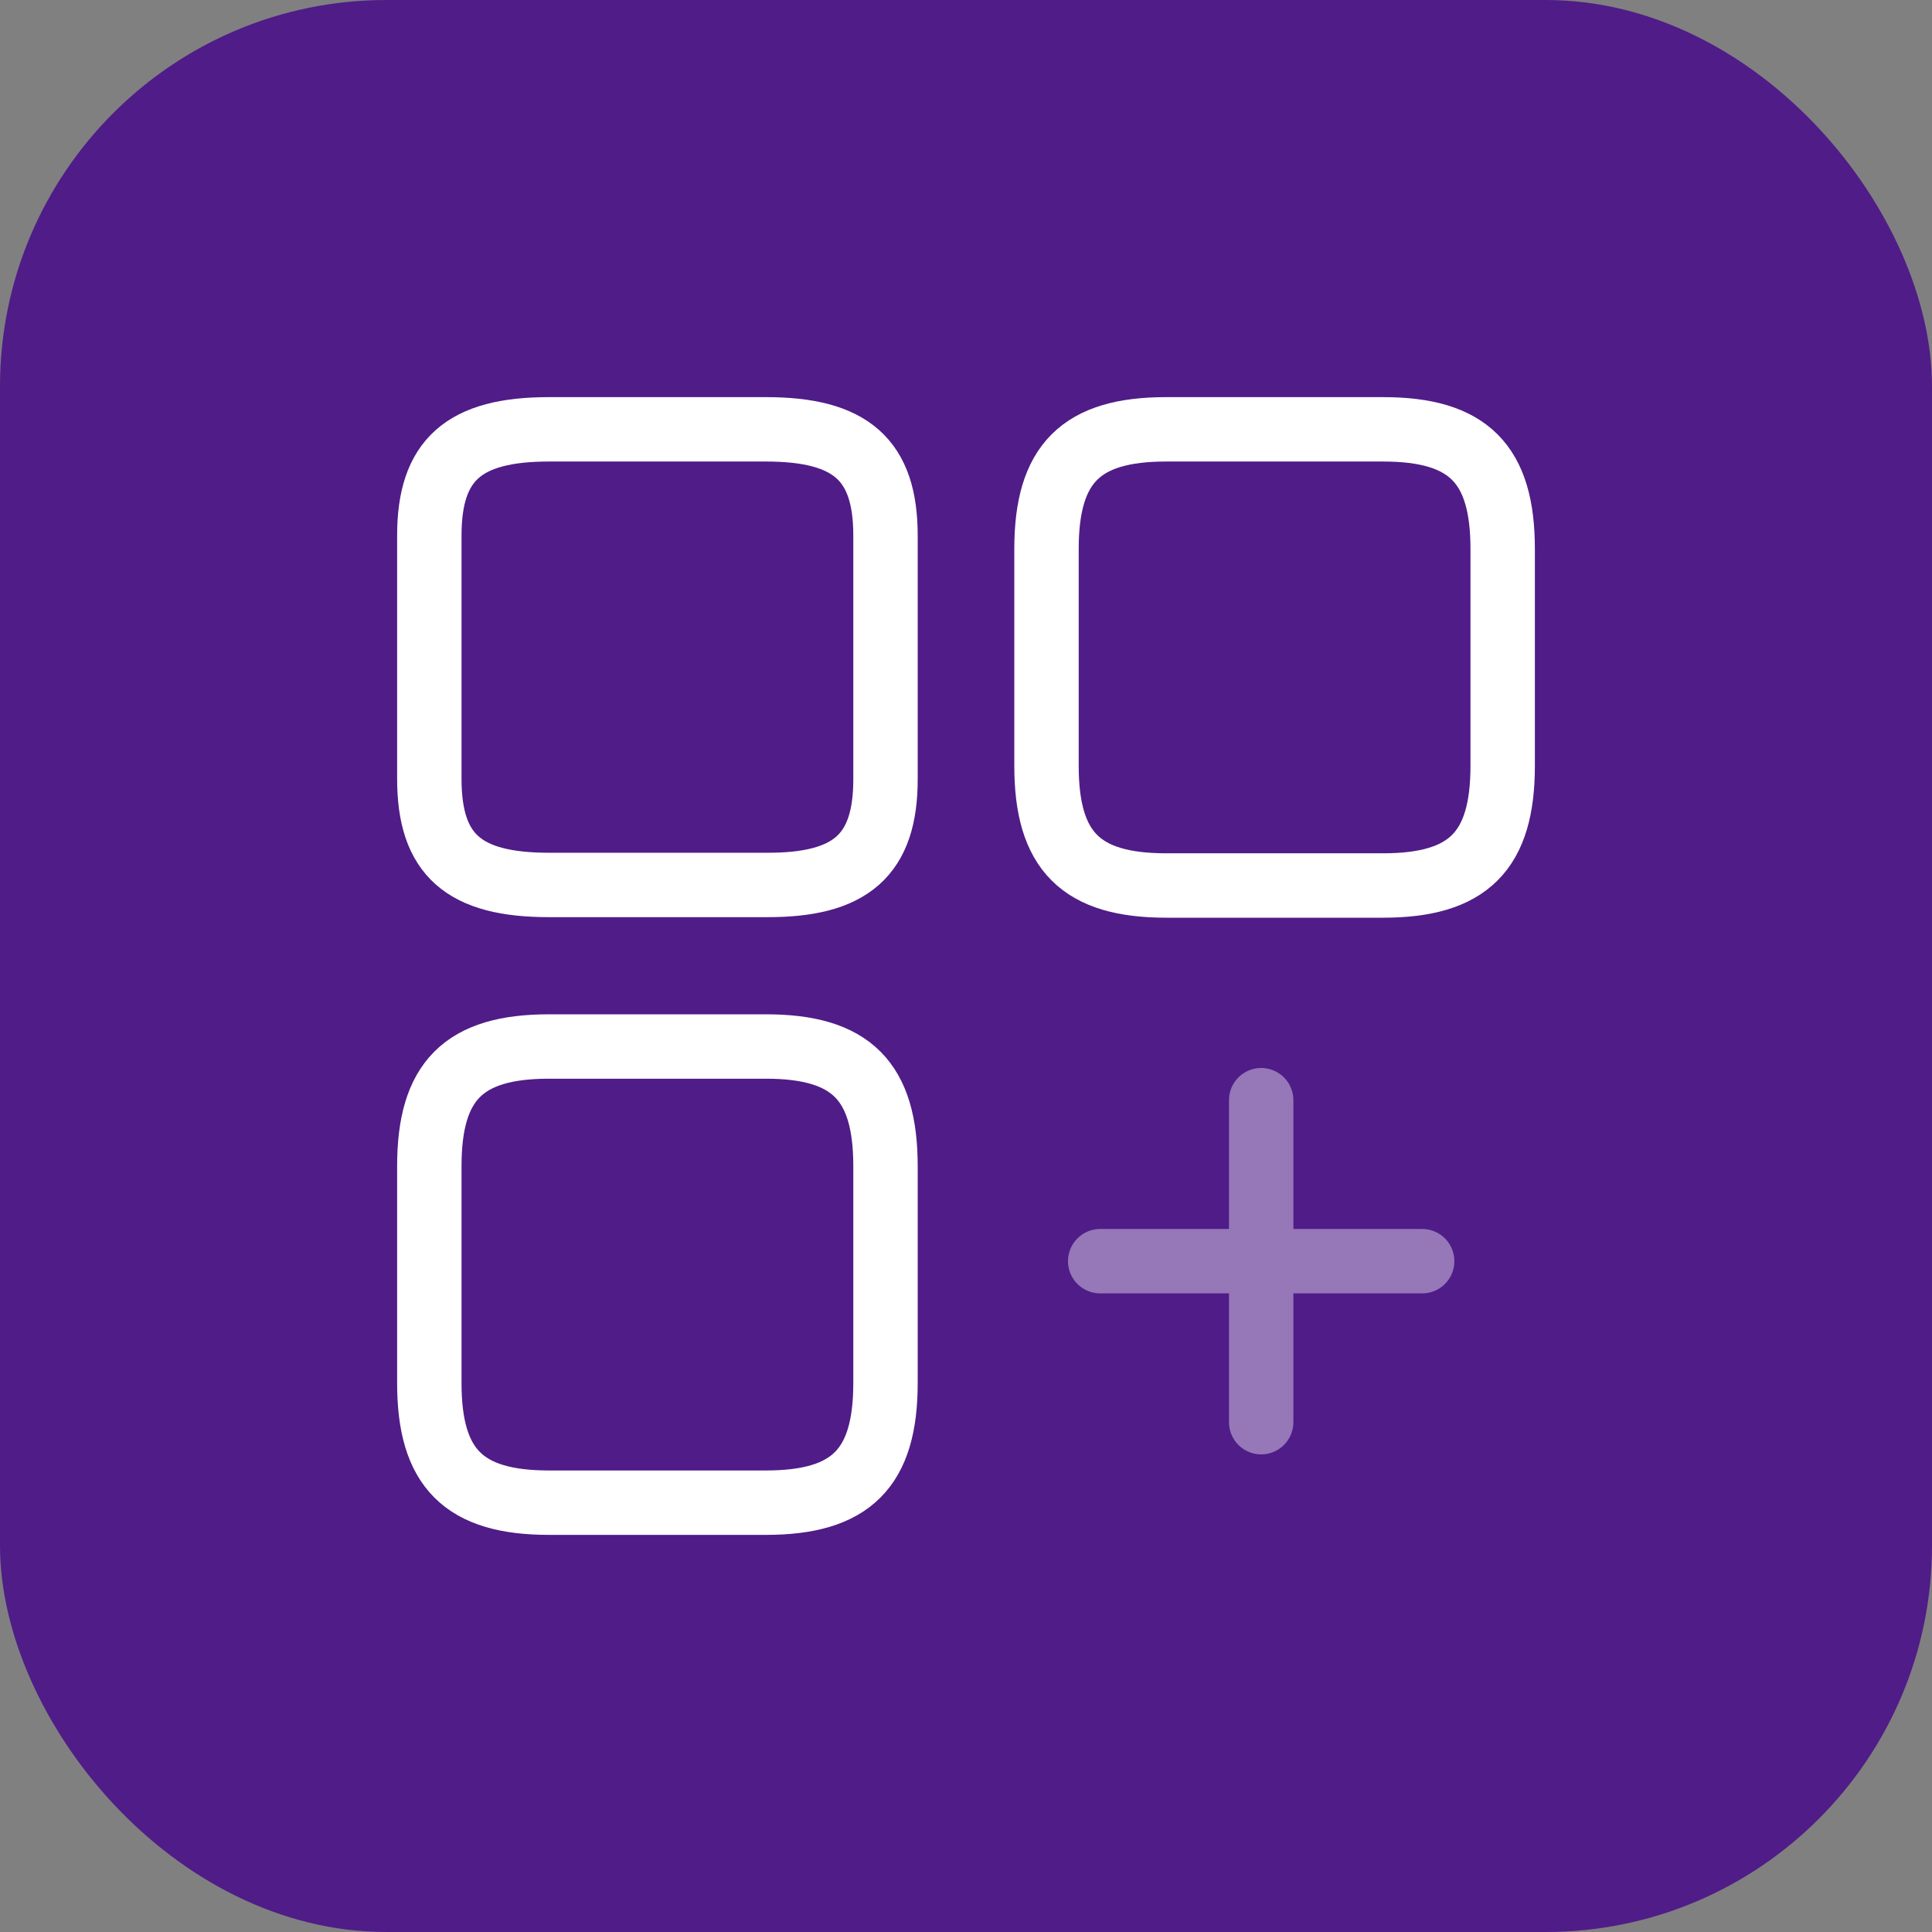 <?xml version="1.0" encoding="UTF-8"?> <svg xmlns="http://www.w3.org/2000/svg" width="60" height="60" viewBox="0 0 60 60" fill="none"><rect x="0" y="0" width="60" height="60" fill="#808080" stroke="none"/><rect width="60" height="60" rx="12" fill="#501C88"></rect><path d="M46.667 23.783V17.05C46.667 14.4 45.6 13.333 42.95 13.333H36.217C33.567 13.333 32.5 14.4 32.5 17.05V23.783C32.5 26.433 33.567 27.5 36.217 27.5H42.95C45.6 27.5 46.667 26.433 46.667 23.783Z" stroke="white" stroke-width="2" stroke-linecap="round" stroke-linejoin="round"></path><path d="M27.5 24.2V16.633C27.5 14.283 26.433 13.333 23.783 13.333H17.05C14.4 13.333 13.333 14.283 13.333 16.633V24.183C13.333 26.55 14.4 27.483 17.05 27.483H23.783C26.433 27.5 27.5 26.55 27.5 24.2Z" stroke="white" stroke-width="2" stroke-linecap="round" stroke-linejoin="round"></path><path d="M27.5 42.95V36.217C27.5 33.567 26.433 32.5 23.783 32.5H17.05C14.4 32.5 13.333 33.567 13.333 36.217V42.95C13.333 45.6 14.4 46.667 17.05 46.667H23.783C26.433 46.667 27.5 45.6 27.5 42.95Z" stroke="white" stroke-width="2" stroke-linecap="round" stroke-linejoin="round"></path><g opacity="0.4"><path d="M34.167 39.167H44.167" stroke="white" stroke-width="2" stroke-linecap="round"></path><path d="M39.167 44.167V34.167" stroke="white" stroke-width="2" stroke-linecap="round"></path></g></svg> 